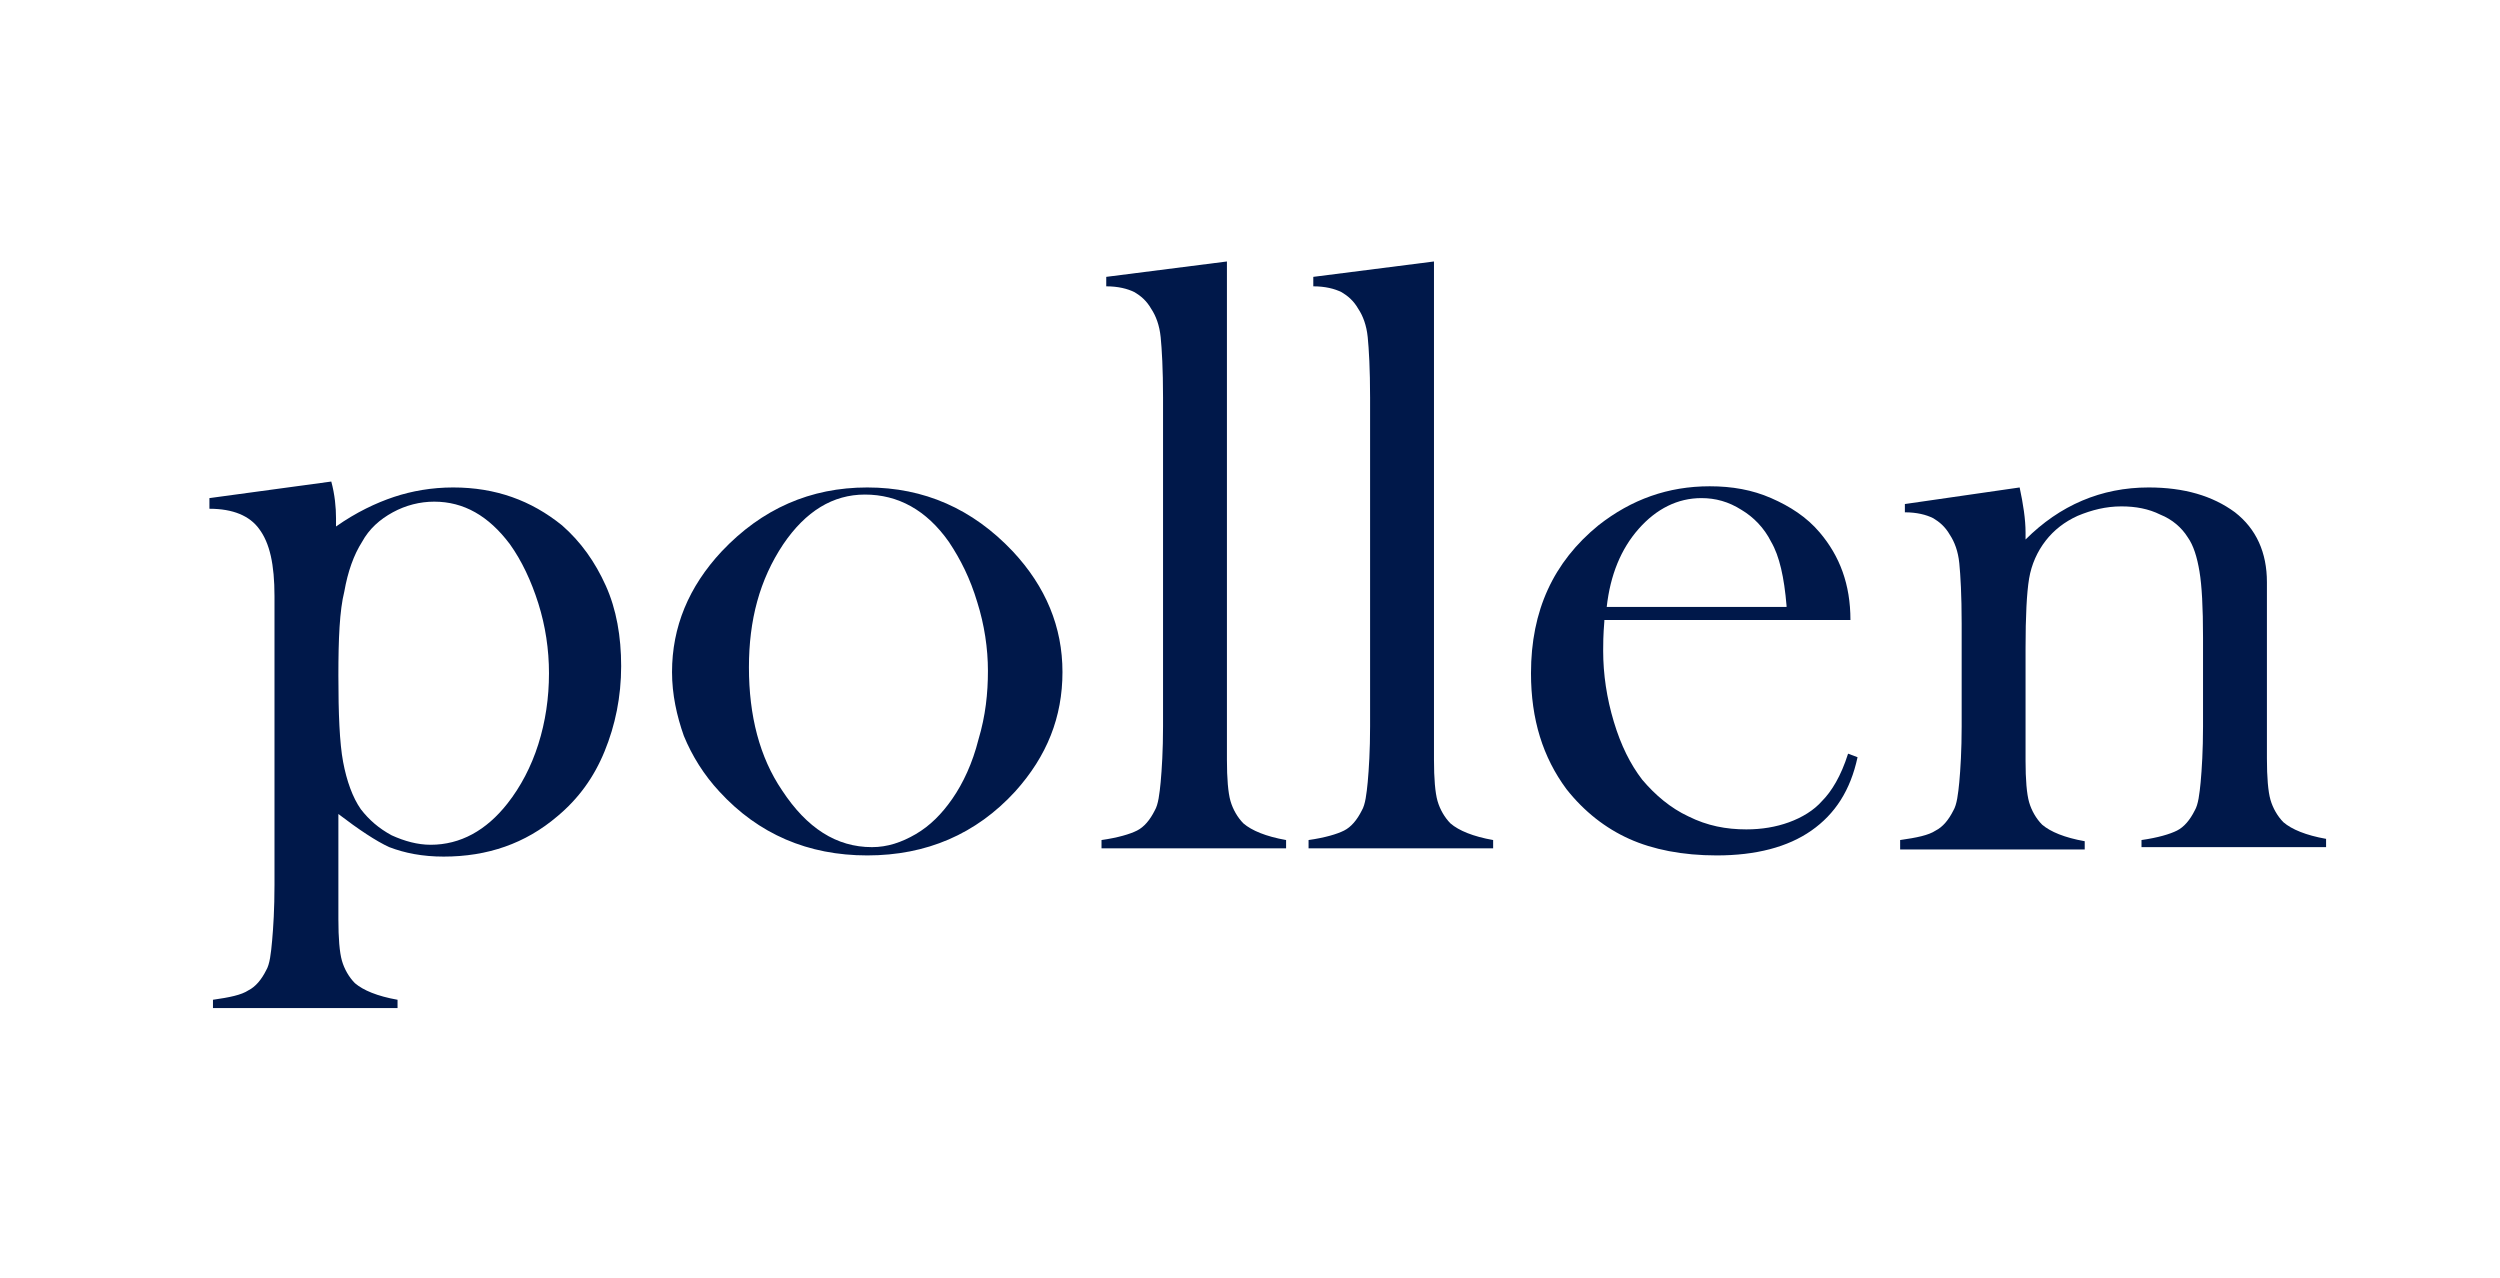 <?xml version="1.0" encoding="utf-8"?>
<!-- Generator: Adobe Illustrator 18.0.0, SVG Export Plug-In . SVG Version: 6.00 Build 0)  -->
<!DOCTYPE svg PUBLIC "-//W3C//DTD SVG 1.1//EN" "http://www.w3.org/Graphics/SVG/1.1/DTD/svg11.dtd">
<svg version="1.1" id="Calque_1" xmlns="http://www.w3.org/2000/svg" xmlns:xlink="http://www.w3.org/1999/xlink" x="0px" y="0px"
	 viewBox="0 0 211.3 108" enable-background="new 0 0 211.3 108" xml:space="preserve">
<path fill="#00184A" d="M28.6,68.8l0,6.5v2.4c0,1.6,0.1,2.8,0.3,3.5c0.2,0.7,0.6,1.4,1.1,1.9c0.7,0.6,1.9,1.1,3.6,1.4v0.7H18v-0.7
	c1.4-0.2,2.4-0.4,3-0.8c0.6-0.3,1.1-0.9,1.5-1.7c0.3-0.5,0.4-1.4,0.5-2.5c0.1-1.1,0.2-2.7,0.2-4.7V50.4c0-2.7-0.4-4.5-1.3-5.7
	c-0.8-1.1-2.2-1.7-4.2-1.7v-0.9l10.3-1.4c0.3,1.1,0.4,2.2,0.4,3.1v0.7c1.7-1.2,3.4-2,4.9-2.5c1.5-0.5,3.2-0.8,5-0.8
	c3.6,0,6.6,1.1,9.2,3.2c1.6,1.4,2.8,3.1,3.7,5.1c0.9,2,1.3,4.3,1.3,6.8c0,2.6-0.5,5-1.4,7.2c-0.9,2.2-2.2,4-4,5.5
	c-2.7,2.3-5.9,3.4-9.6,3.4c-1.8,0-3.3-0.3-4.6-0.8C31.8,71.1,30.3,70.1,28.6,68.8 M28.6,57.1c0,3.2,0.1,5.7,0.4,7.3
	c0.3,1.6,0.8,3,1.5,4c0.7,0.9,1.5,1.6,2.6,2.2c1.1,0.5,2.2,0.8,3.3,0.8c2.5,0,4.7-1.2,6.5-3.5c1.1-1.4,2-3.1,2.6-5
	c0.6-1.9,0.9-3.9,0.9-6c0-2-0.3-4-0.9-5.9c-0.6-1.9-1.4-3.6-2.4-5c-1.8-2.4-3.9-3.6-6.4-3.6c-1.2,0-2.4,0.3-3.5,0.9
	c-1.1,0.6-2,1.4-2.6,2.5c-0.7,1.1-1.2,2.5-1.5,4.2C28.7,51.6,28.6,54,28.6,57.1"/>
<path fill="#00184A" d="M56.8,56.8c0-3.8,1.4-7.2,4.2-10.2c3.4-3.6,7.5-5.4,12.3-5.4c4.8,0,8.9,1.8,12.3,5.4c2.8,3,4.2,6.4,4.2,10.2
	c0,3.8-1.3,7.1-4,10.1c-3.3,3.6-7.5,5.4-12.5,5.4c-5,0-9.2-1.8-12.5-5.4c-1.3-1.4-2.3-3-3-4.7C57.2,60.5,56.8,58.7,56.8,56.8
	 M63.3,56.4c0,4.1,0.9,7.6,2.8,10.4c2.1,3.2,4.6,4.8,7.6,4.8c1.3,0,2.5-0.4,3.7-1.1c1.2-0.7,2.2-1.7,3.1-3c0.9-1.3,1.7-3,2.2-5
	c0.6-2,0.8-3.9,0.8-5.8c0-1.9-0.3-3.9-0.9-5.8c-0.6-2-1.4-3.6-2.4-5.1c-1.9-2.7-4.3-4-7.1-4c-2.7,0-5,1.4-6.9,4.2
	C64.2,49,63.3,52.4,63.3,56.4"/>
<path fill="#00184A" d="M93.5,23.4l10.2-1.3v39.4l0,2.7c0,1.6,0.1,2.8,0.3,3.5c0.2,0.7,0.6,1.4,1.1,1.9c0.7,0.6,1.9,1.1,3.6,1.4v0.7
	H93.1V71c1.4-0.2,2.4-0.5,3-0.8s1.1-0.9,1.5-1.7c0.3-0.5,0.4-1.4,0.5-2.4c0.1-1.1,0.2-2.7,0.2-4.7V33.6c0-2.4-0.1-4.1-0.2-5.1
	c-0.1-1-0.4-1.8-0.8-2.4c-0.4-0.7-0.9-1.1-1.4-1.4c-0.6-0.3-1.4-0.5-2.4-0.5V23.4z"/>
<path fill="#00184A" d="M111,23.4l10.2-1.3v39.4l0,2.7c0,1.6,0.1,2.8,0.3,3.5c0.2,0.7,0.6,1.4,1.1,1.9c0.7,0.6,1.9,1.1,3.6,1.4v0.7
	h-15.6V71c1.4-0.2,2.4-0.5,3-0.8s1.1-0.9,1.5-1.7c0.3-0.5,0.4-1.4,0.5-2.4c0.1-1.1,0.2-2.7,0.2-4.7V33.6c0-2.4-0.1-4.1-0.2-5.1
	c-0.1-1-0.4-1.8-0.8-2.4c-0.4-0.7-0.9-1.1-1.4-1.4c-0.6-0.3-1.4-0.5-2.4-0.5V23.4z"/>
<path fill="#00184A" d="M135.6,52.5c-0.1,1.2-0.1,2-0.1,2.5c0,2,0.3,4,0.9,6c0.6,2,1.4,3.6,2.4,4.9c1.1,1.3,2.4,2.4,3.9,3.1
	c1.6,0.8,3.2,1.1,4.9,1.1c1.3,0,2.5-0.2,3.6-0.6c1.1-0.4,2.1-1,2.8-1.8c0.8-0.8,1.6-2.1,2.2-4L157,64c-0.6,2.8-1.9,4.8-3.9,6.2
	c-2,1.4-4.7,2.1-8,2.1c-2.9,0-5.4-0.5-7.4-1.4s-3.8-2.3-5.3-4.2c-2-2.7-3-5.9-3-9.8c0-5.3,1.9-9.4,5.7-12.5c2.8-2.2,5.9-3.3,9.4-3.3
	c1.9,0,3.6,0.3,5.2,1c1.6,0.7,3,1.6,4.1,2.9c1.7,2,2.6,4.4,2.6,7.4H135.6z M151,51.2c-0.2-2.4-0.6-4.2-1.3-5.4
	c-0.6-1.2-1.5-2.1-2.5-2.7c-1.1-0.7-2.2-1-3.4-1c-2,0-3.8,0.9-5.3,2.6c-1.5,1.7-2.4,3.9-2.7,6.6H151z"/>
<path fill="#00184A" d="M170.7,41.2c0.3,1.4,0.5,2.7,0.5,3.8v0.6c2.9-2.9,6.4-4.4,10.4-4.4c3,0,5.4,0.7,7.3,2.1
	c1.8,1.4,2.7,3.4,2.7,5.9v14.9c0,1.6,0.1,2.8,0.3,3.5c0.2,0.7,0.6,1.4,1.1,1.9c0.7,0.6,1.9,1.1,3.6,1.4v0.7H181V71
	c1.4-0.2,2.4-0.5,3-0.8c0.6-0.3,1.1-0.9,1.5-1.7c0.3-0.5,0.4-1.4,0.5-2.4c0.1-1.1,0.2-2.7,0.2-4.7v-7.5c0-2.6-0.1-4.4-0.3-5.6
	c-0.2-1.2-0.5-2.2-1-2.9c-0.5-0.8-1.3-1.5-2.3-1.9c-1-0.5-2.1-0.7-3.3-0.7c-1.3,0-2.5,0.3-3.7,0.8c-1.1,0.5-2,1.2-2.7,2.1
	c-0.7,0.9-1.2,2-1.4,3.2c-0.2,1.2-0.3,3.2-0.3,5.9v6.9l0,2.6c0,1.6,0.1,2.8,0.3,3.5c0.2,0.7,0.6,1.4,1.1,1.9
	c0.7,0.6,1.9,1.1,3.6,1.4v0.7h-15.6V71c1.4-0.2,2.4-0.4,3-0.8c0.6-0.3,1.1-0.9,1.5-1.7c0.3-0.5,0.4-1.4,0.5-2.4
	c0.1-1.1,0.2-2.7,0.2-4.7v-8.7c0-2.4-0.1-4.1-0.2-5.1c-0.1-1-0.4-1.8-0.8-2.4c-0.4-0.7-0.9-1.1-1.4-1.4c-0.6-0.3-1.4-0.5-2.4-0.5
	v-0.7L170.7,41.2z"/>
</svg>
